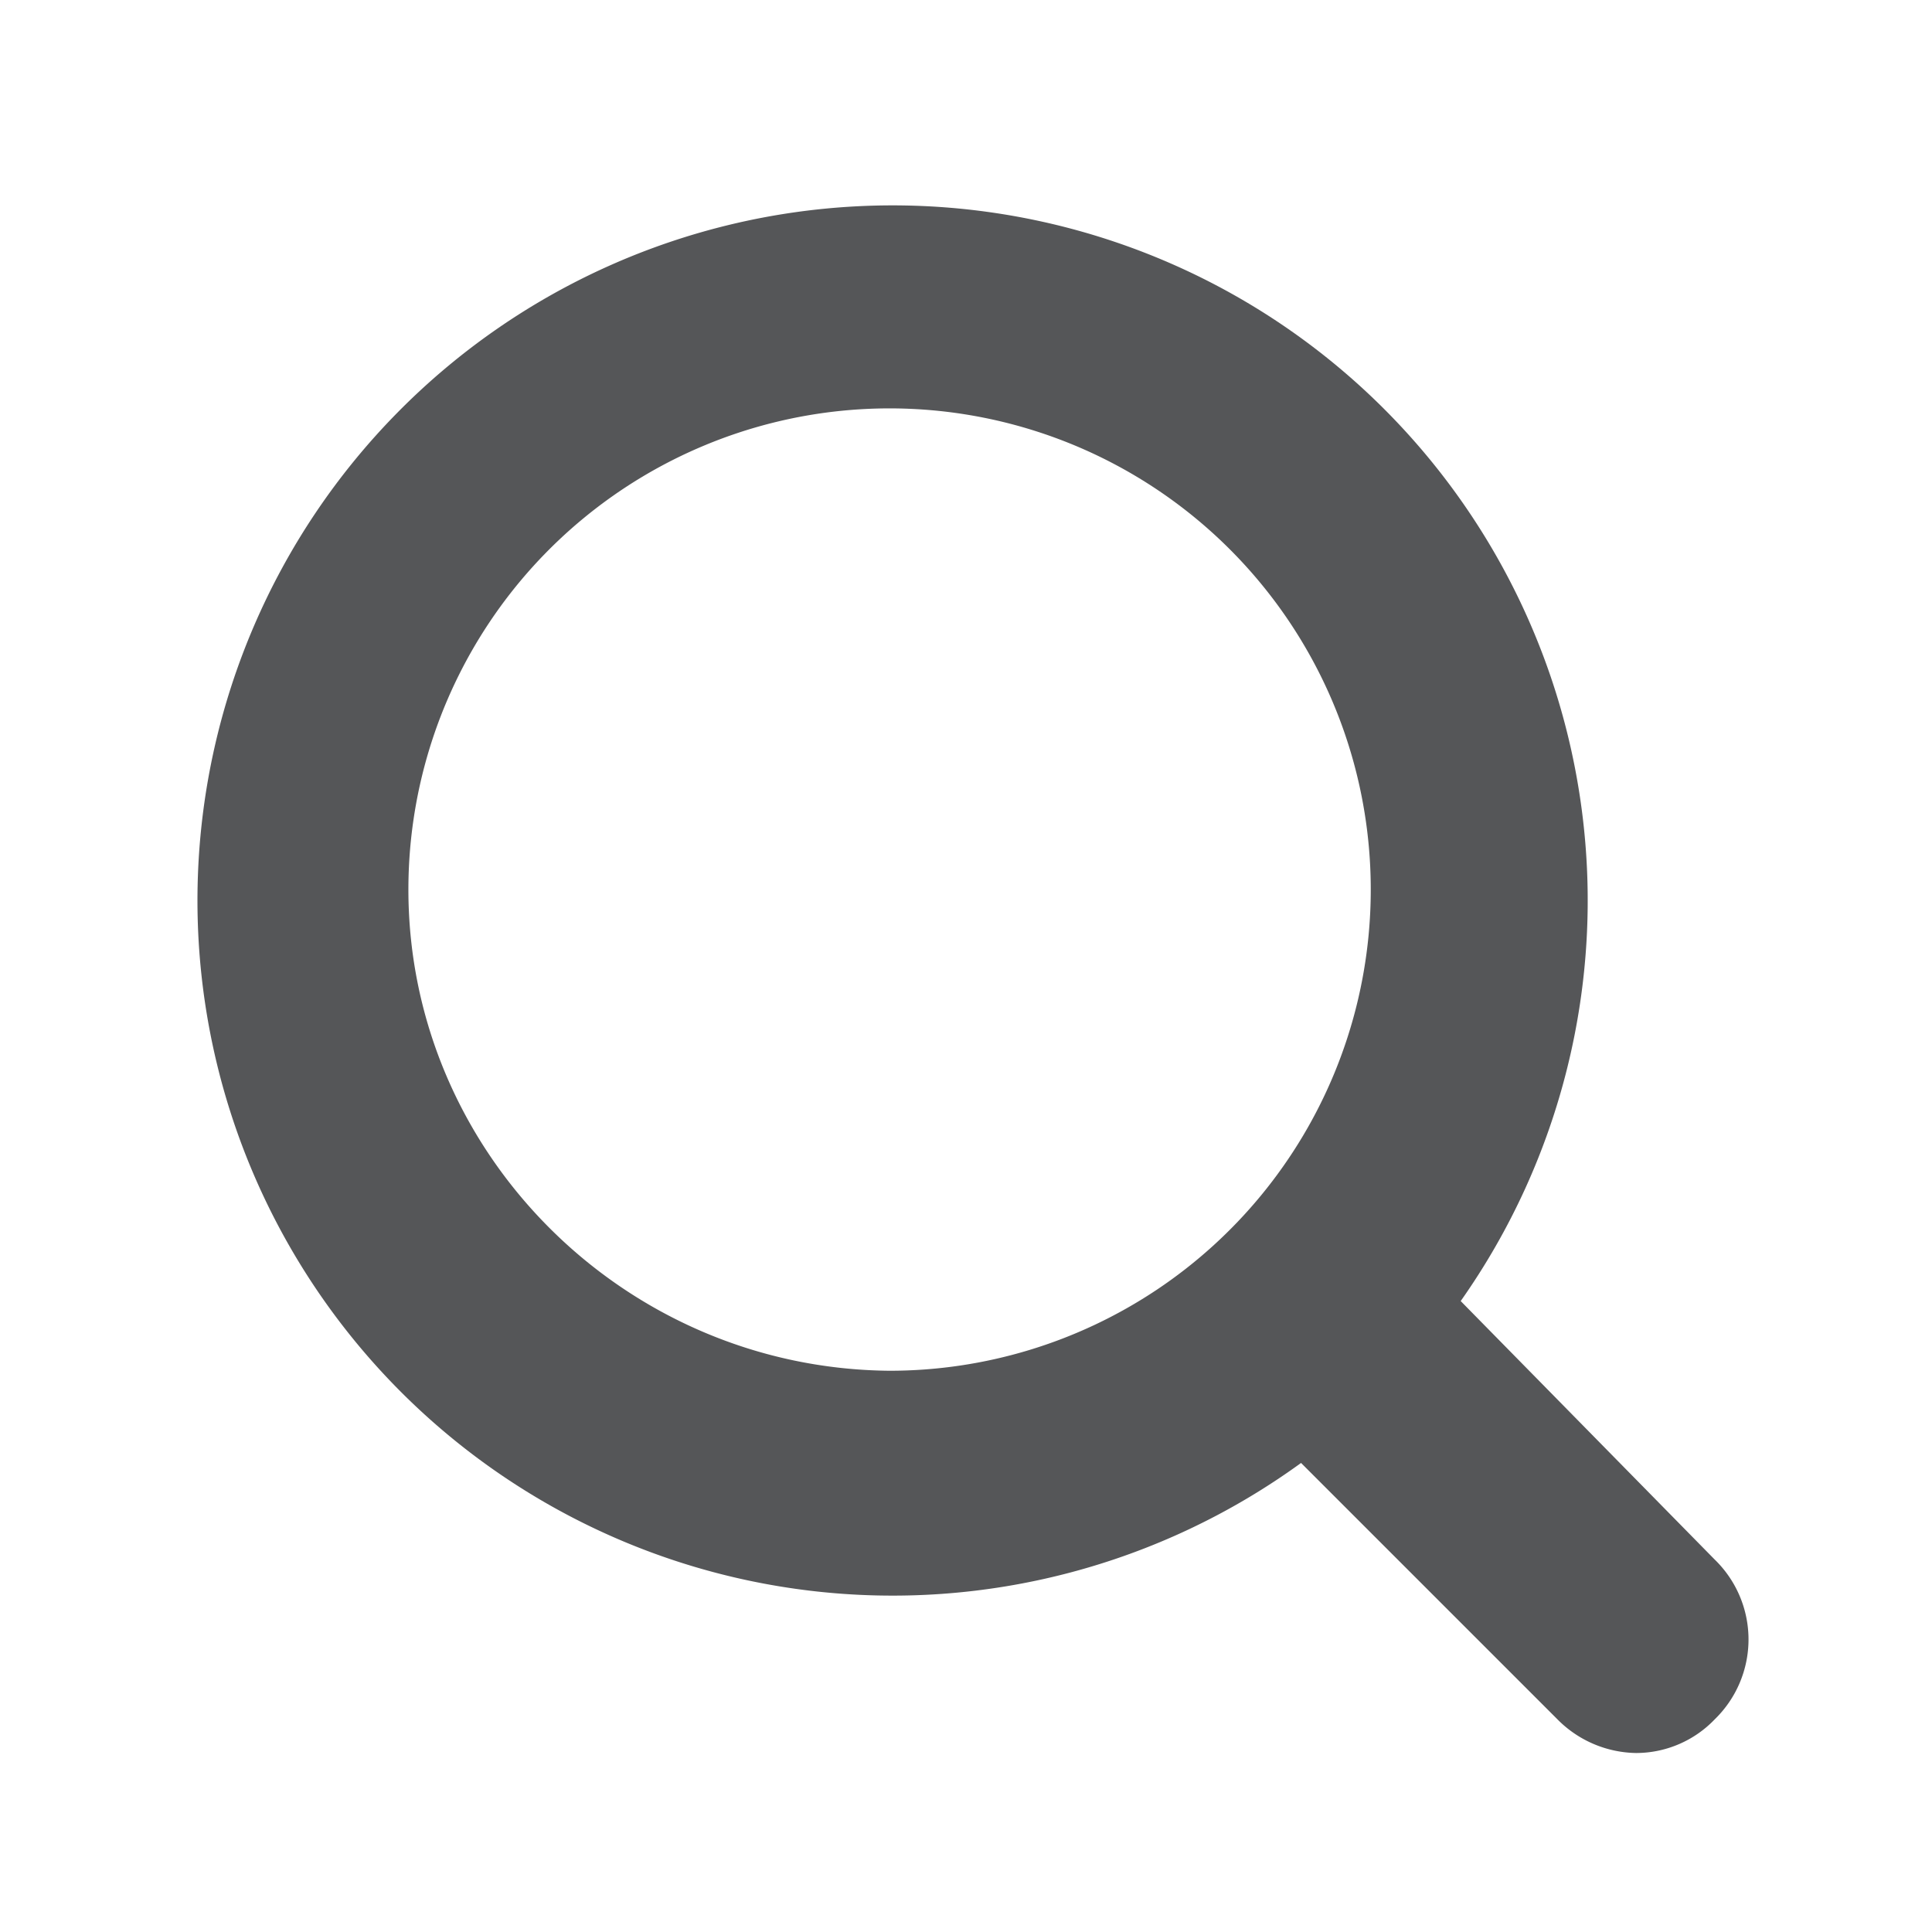 <svg xmlns="http://www.w3.org/2000/svg" width="200" height="200" viewBox="0 0 200 200">
  <g id="search" transform="translate(-7369 -477)">
    <rect id="Rectangle_234" data-name="Rectangle 234" width="200" height="200" transform="translate(7369 477)" fill="none"/>
    <g id="Groupe_16109" data-name="Groupe 16109" transform="translate(7372.8 480.8)">
      <path id="Tracé_10461" data-name="Tracé 10461" d="M147.411,130.885a71.959,71.959,0,1,0-16.526,16.759l26.535,26.535a11.691,11.691,0,0,0,8.147,3.492,11.293,11.293,0,0,0,8.147-3.492,11.524,11.524,0,0,0,0-16.526ZM38.477,88.289A49.812,49.812,0,1,1,88.289,138.1C60.822,137.868,38.477,115.522,38.477,88.289Z" transform="translate(0 0)" fill="#555658"/>
    </g>
  </g>
</svg>
